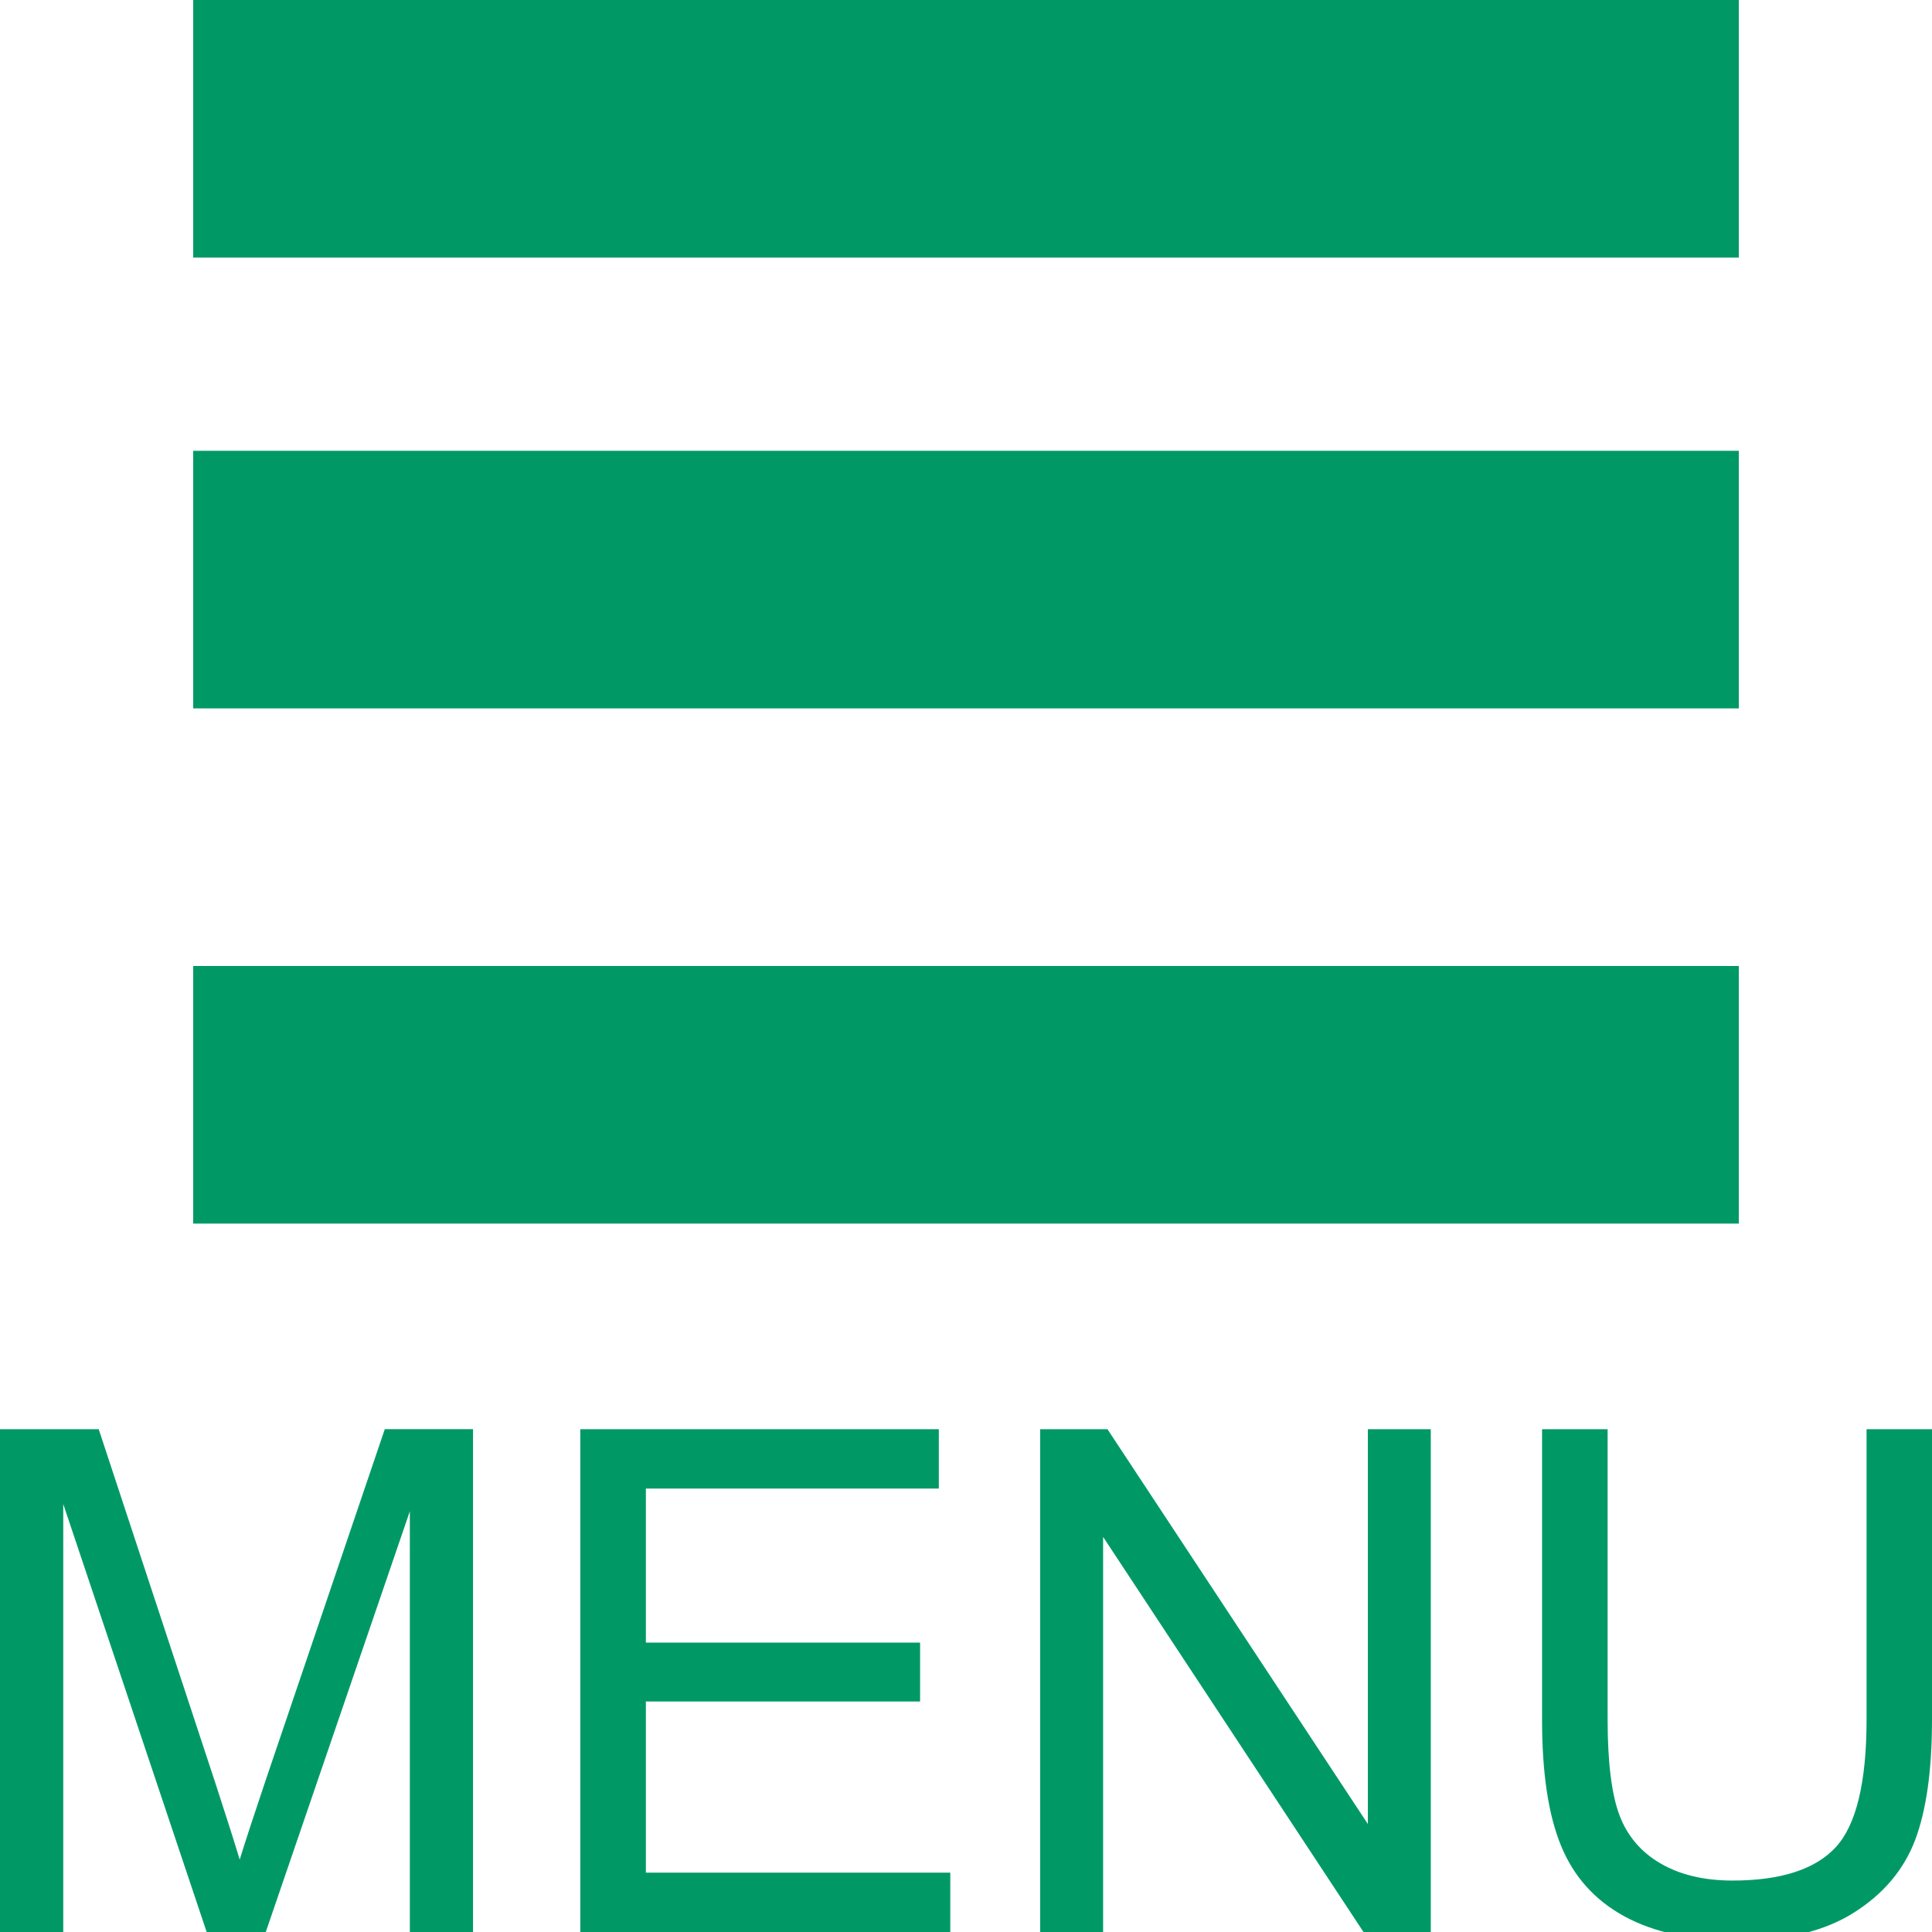 <?xml version="1.0" encoding="utf-8"?>
<!-- Generator: Adobe Illustrator 16.0.4, SVG Export Plug-In . SVG Version: 6.00 Build 0)  -->
<!DOCTYPE svg PUBLIC "-//W3C//DTD SVG 1.1//EN" "http://www.w3.org/Graphics/SVG/1.1/DTD/svg11.dtd">
<svg version="1.1" id="レイヤー_1" xmlns="http://www.w3.org/2000/svg" xmlns:xlink="http://www.w3.org/1999/xlink" x="0px"
	 y="0px" width="30px" height="30px" viewBox="0 0 30 30" enable-background="new 0 0 30 30" xml:space="preserve">
<rect x="3" fill="#009966" width="24" height="4"/>
<rect x="3" y="7" fill="#009966" width="24" height="4"/>
<rect x="3" y="15" fill="#009966" width="24" height="4"/>
<g>
	<path fill="#009966" d="M0,30v-7.807h1.533l1.822,5.527c0.168,0.515,0.29,0.9,0.367,1.156c0.088-0.285,0.225-0.702,0.41-1.252
		l1.843-5.432h1.37V30H6.364v-6.533L4.127,30H3.209l-2.227-6.646V30H0z"/>
	<path fill="#009966" d="M9.011,30v-7.807h5.567v0.921h-4.549v2.392h4.258v0.915h-4.258v2.657h4.727V30H9.011z"/>
	<path fill="#009966" d="M16.152,30v-7.807h1.045l4.043,6.13v-6.13h0.977V30h-1.045l-4.043-6.135V30H16.152z"/>
	<path fill="#009966" d="M28.982,22.193H30v4.511c0,0.784-0.088,1.406-0.262,1.868c-0.176,0.462-0.492,0.837-0.949,1.126
		c-0.457,0.29-1.057,0.435-1.799,0.435c-0.721,0-1.311-0.126-1.77-0.378s-0.785-0.617-0.98-1.094
		c-0.197-0.478-0.295-1.13-0.295-1.957v-4.511h1.018v4.505c0,0.678,0.064,1.178,0.188,1.499s0.338,0.569,0.641,0.743
		s0.674,0.261,1.111,0.261c0.748,0,1.283-0.173,1.602-0.517c0.318-0.345,0.479-1.007,0.479-1.986V22.193z"/>
</g>
<g>
</g>
<g>
</g>
<g>
</g>
<g>
</g>
<g>
</g>
<g>
</g>
</svg>
